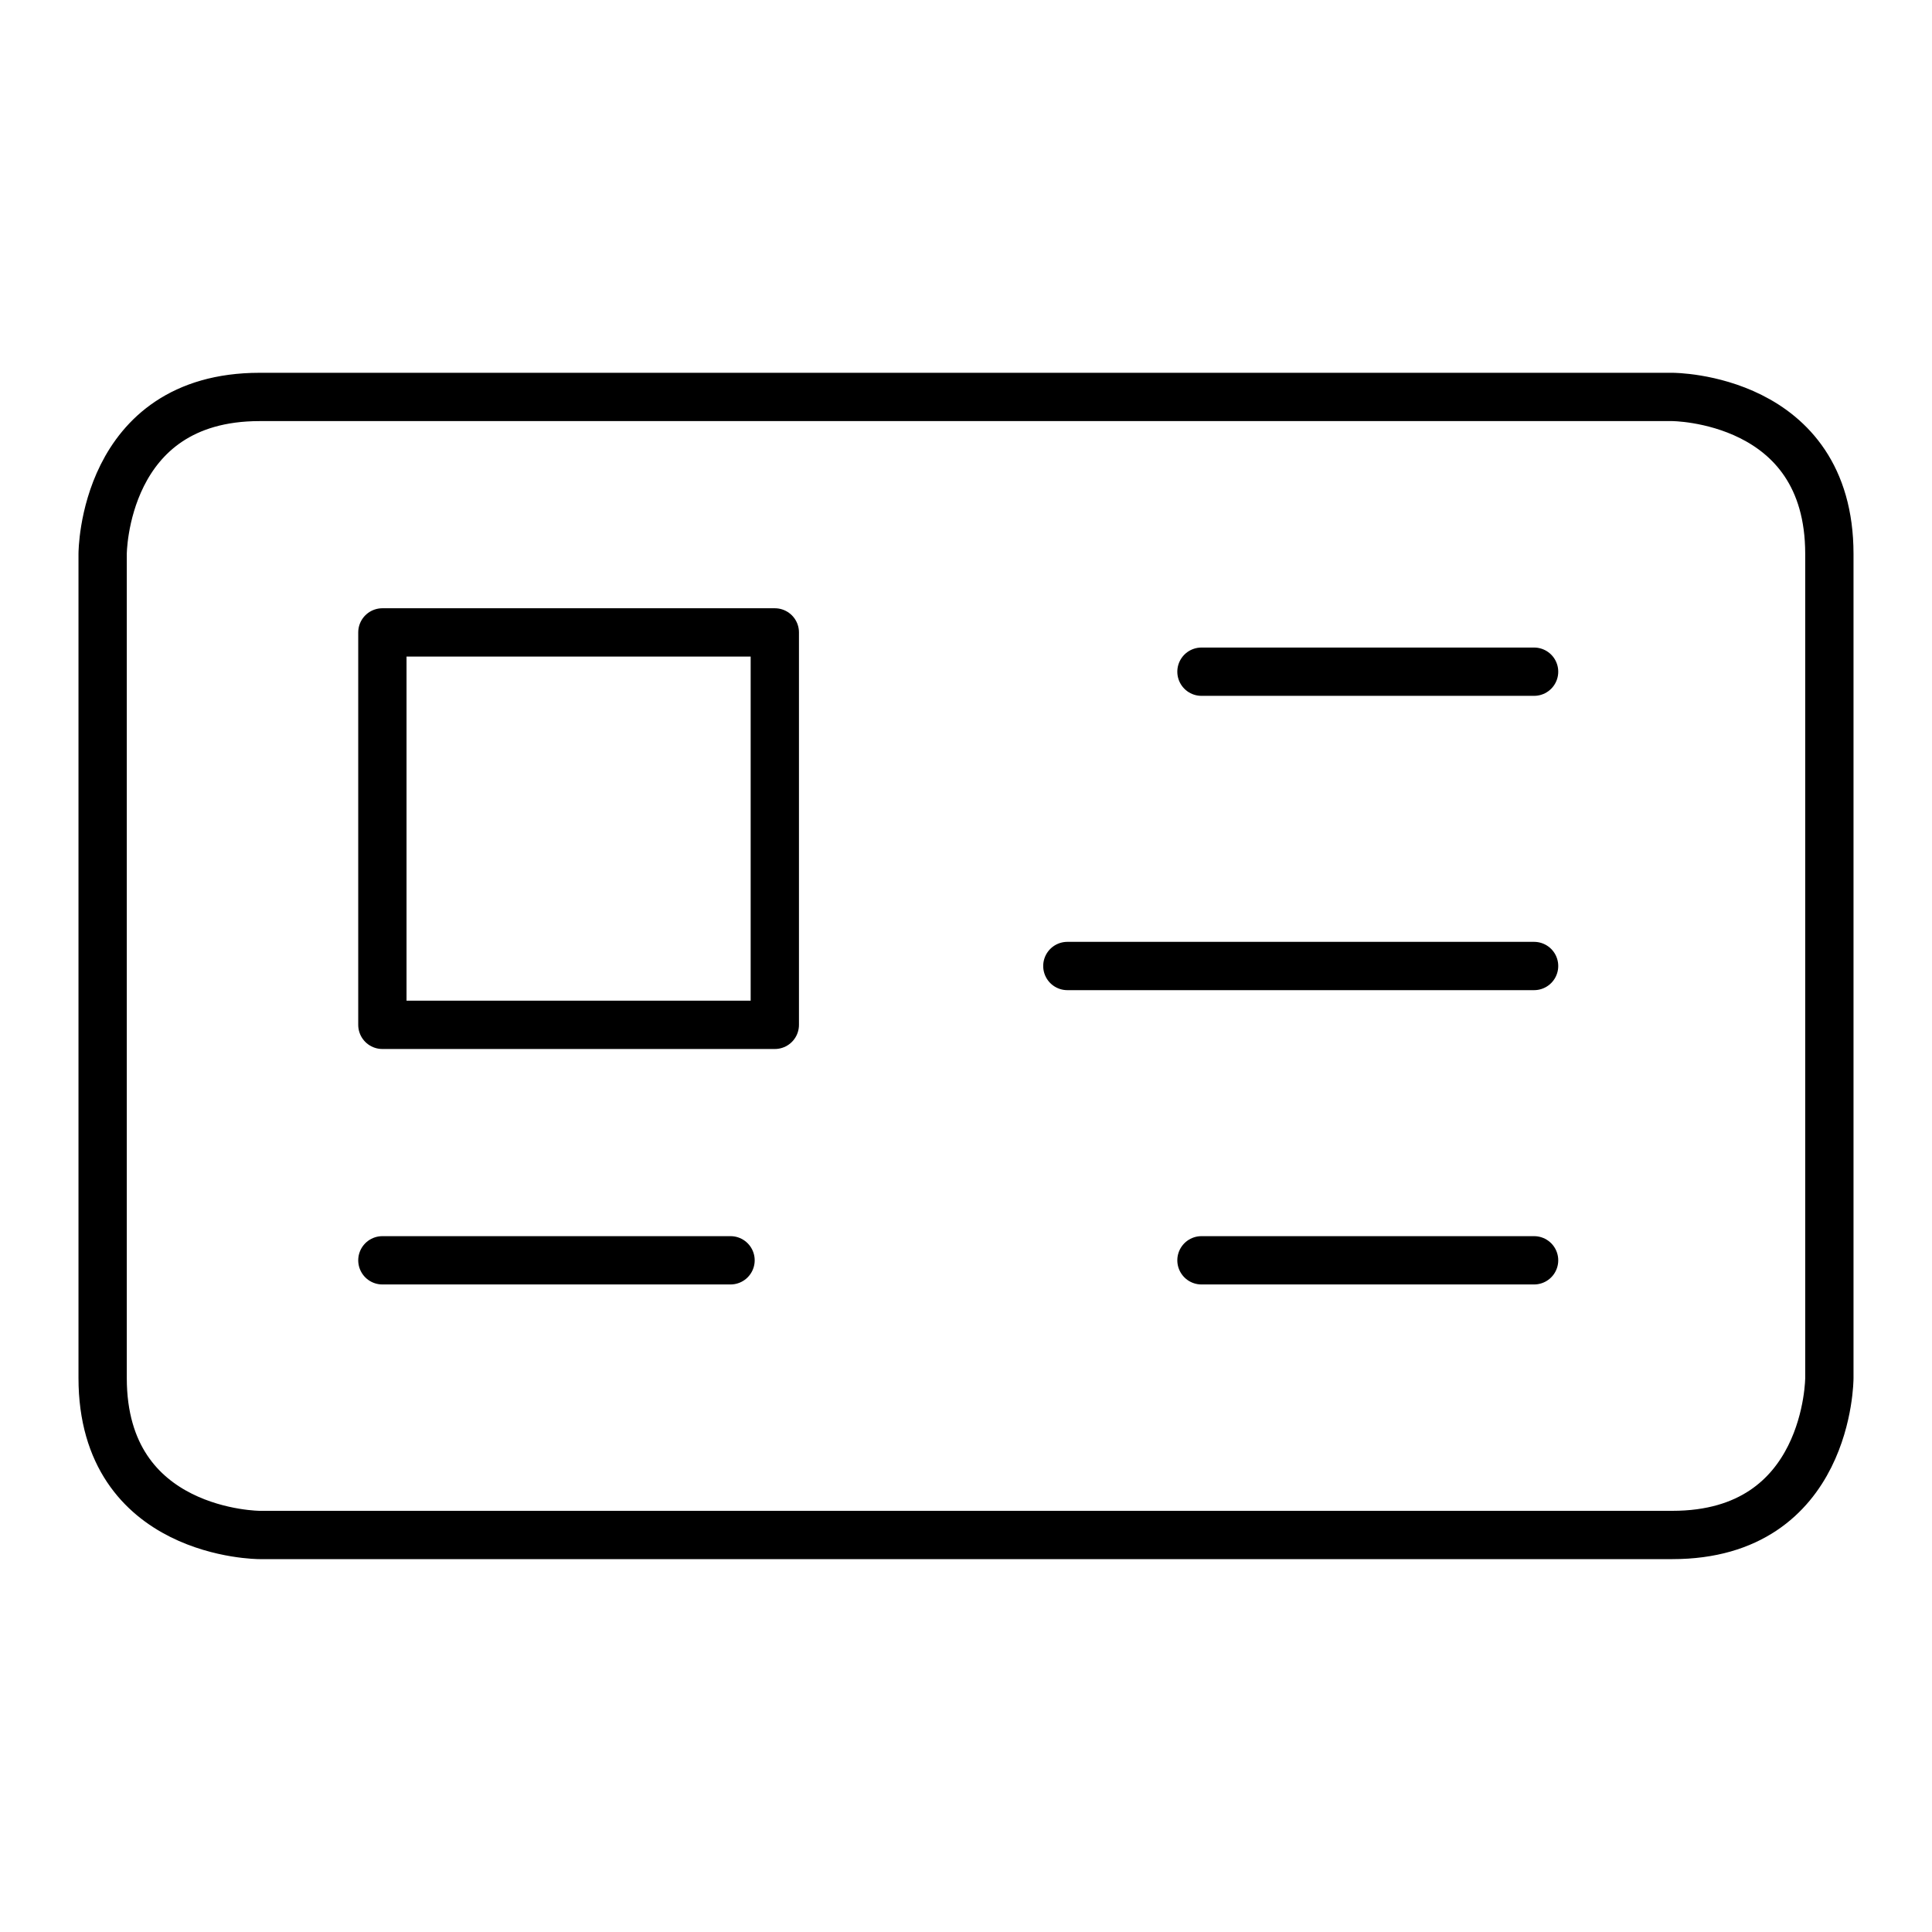 <svg xmlns="http://www.w3.org/2000/svg" viewBox="-0.3 -0.3 24 24" id="Business-Card-1--Streamline-Ultimate">
  <desc>
    Business Card 1 Streamline Icon: https://streamlinehq.com
  </desc>
  <defs></defs>
  <path d="M2.925 4.631h17.55s1.95 0 1.95 1.95v10.237s0 1.95 -1.95 1.95H2.925s-1.95 0 -1.95 -1.95V6.581s0 -1.95 1.95 -1.95" fill="none" stroke="currentColor" stroke-linecap="round" stroke-linejoin="round" stroke-width="0.6"></path>
  <path d="M4.45 7.556h4.875v4.875h-4.875Z" fill="none" stroke="currentColor" stroke-linecap="round" stroke-linejoin="round" stroke-width="0.6"></path>
  <path d="m4.45 15.356 4.325 0" fill="none" stroke="currentColor" stroke-linecap="round" stroke-linejoin="round" stroke-width="0.6"></path>
  <path d="m14.625 8.044 4.132 0" fill="none" stroke="currentColor" stroke-linecap="round" stroke-linejoin="round" stroke-width="0.6"></path>
  <path d="m14.625 15.356 4.132 0" fill="none" stroke="currentColor" stroke-linecap="round" stroke-linejoin="round" stroke-width="0.6"></path>
  <path d="m12.959 11.7 5.798 0" fill="none" stroke="currentColor" stroke-linecap="round" stroke-linejoin="round" stroke-width="0.6"></path>
</svg>